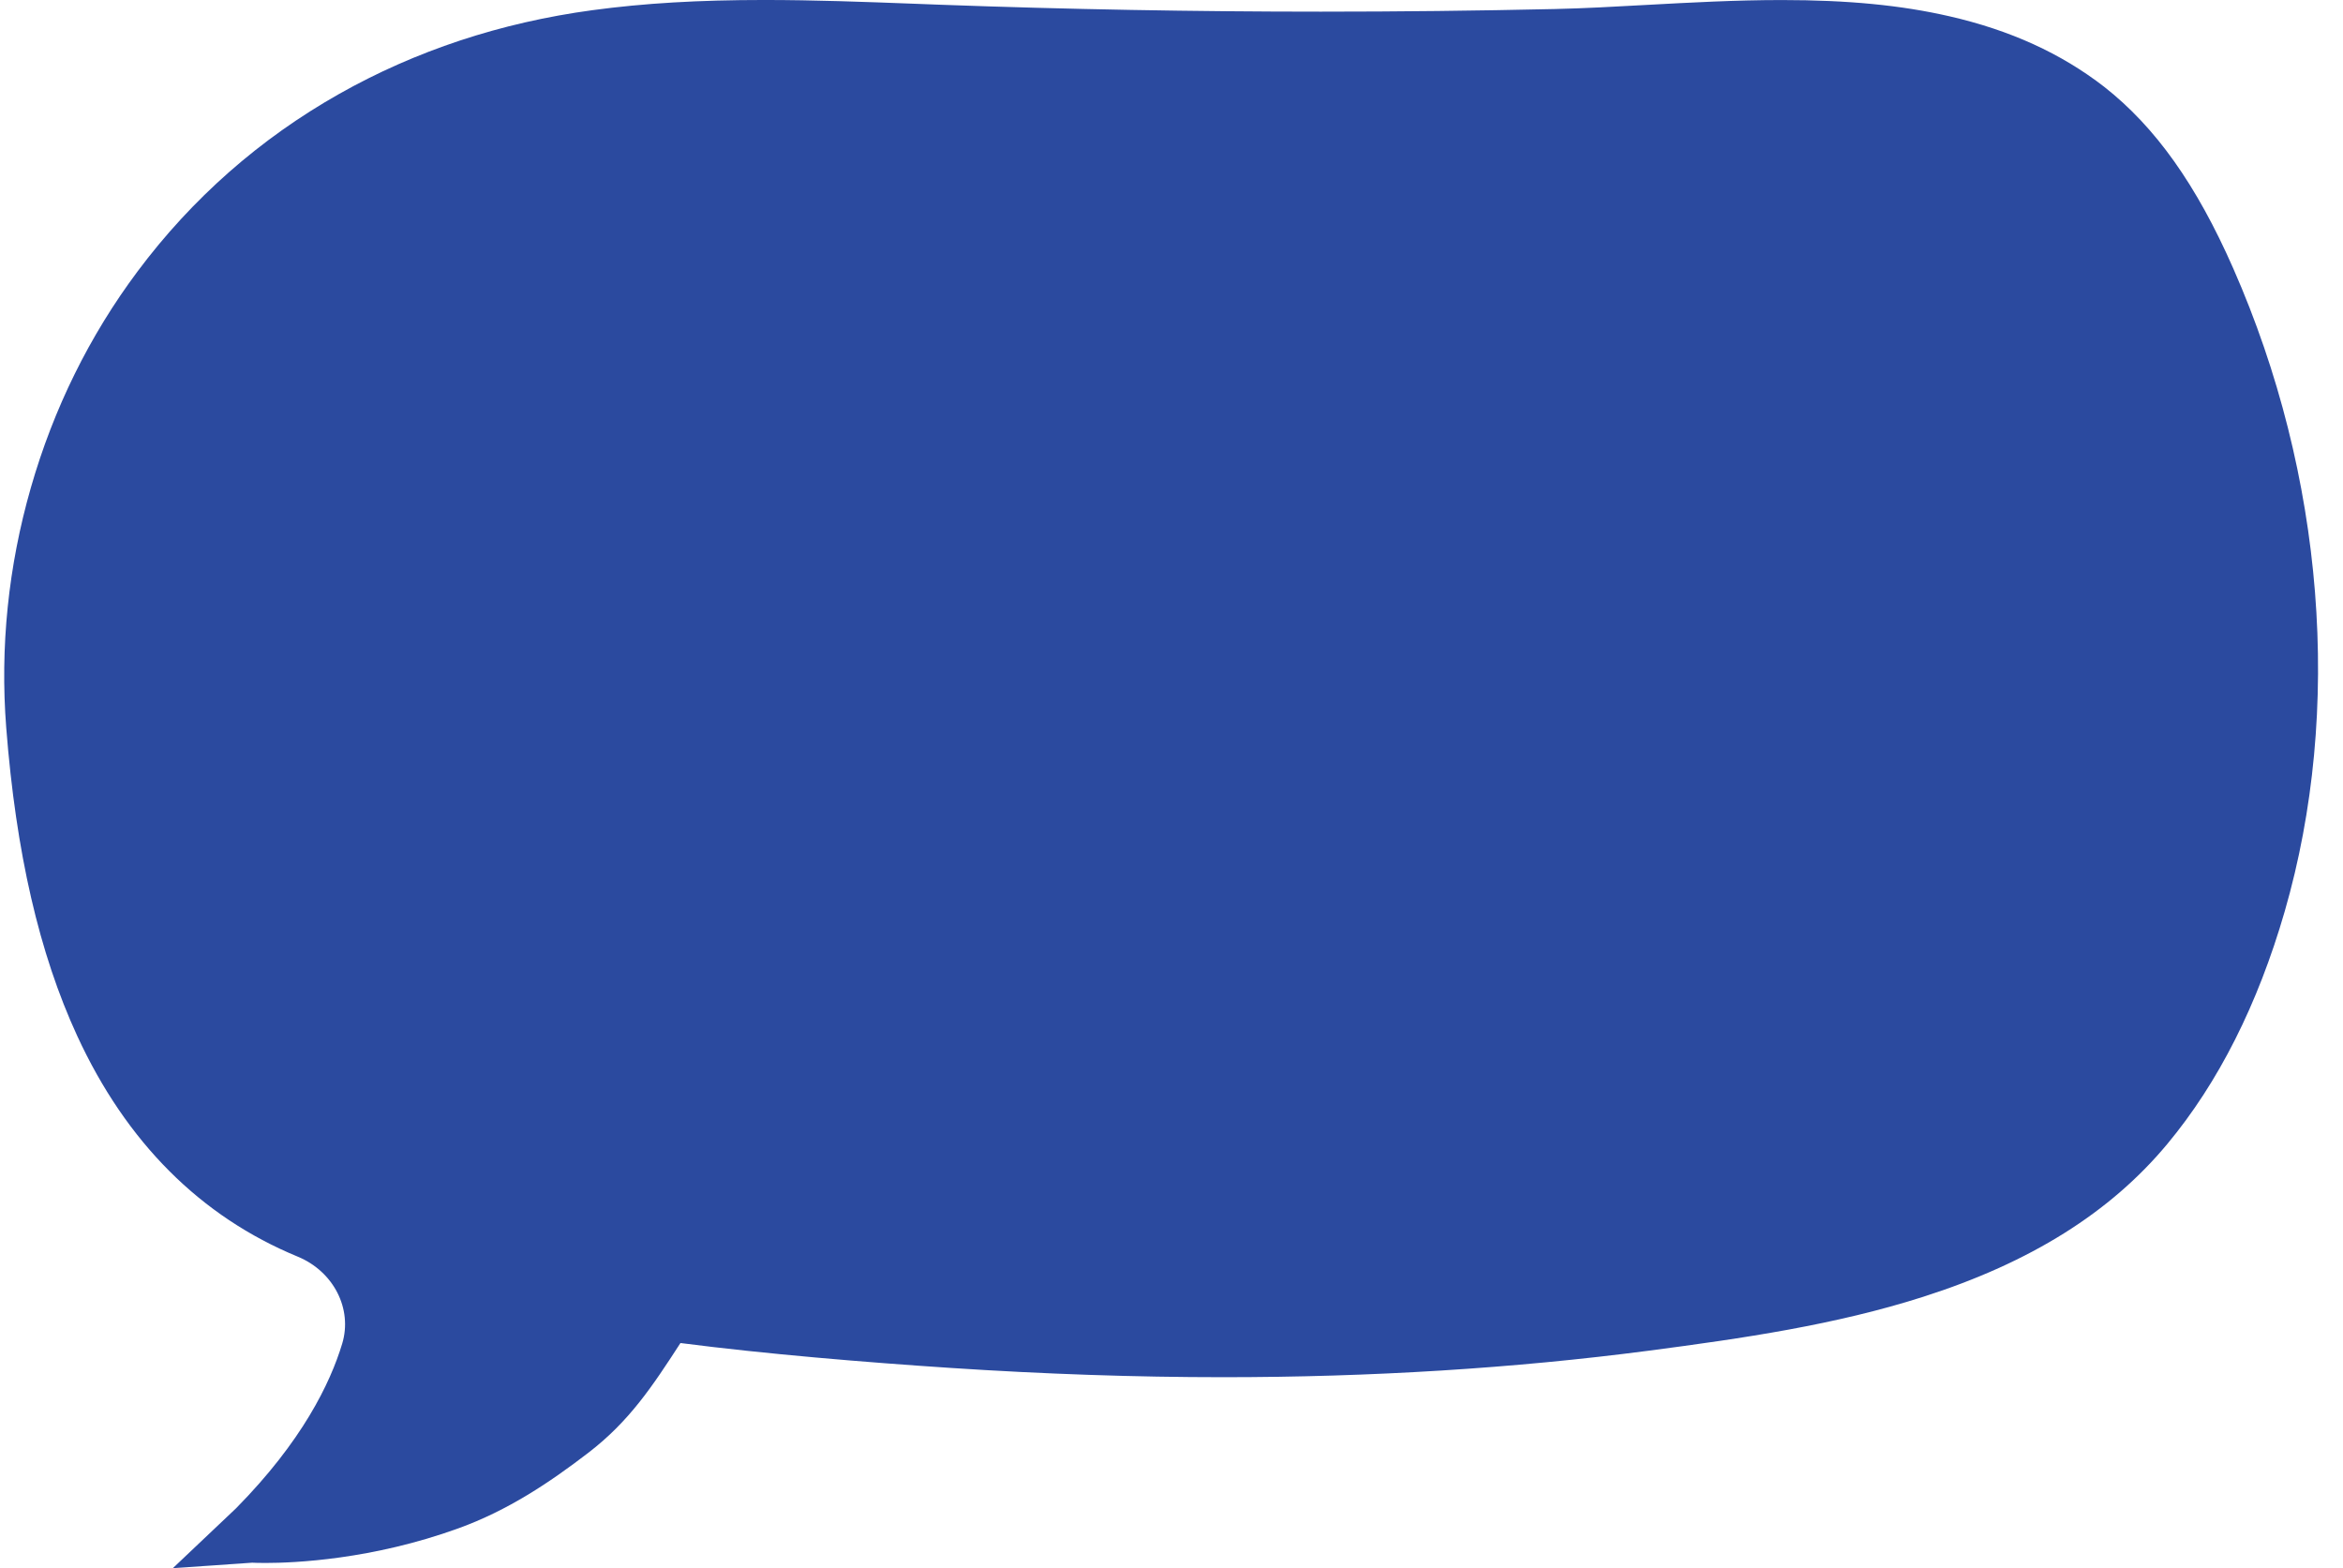 <?xml version="1.0" encoding="UTF-8" standalone="no"?><svg xmlns="http://www.w3.org/2000/svg" xmlns:xlink="http://www.w3.org/1999/xlink" fill="#000000" height="2066.3" preserveAspectRatio="xMidYMid meet" version="1" viewBox="44.8 530.9 3087.3 2066.3" width="3087.3" zoomAndPan="magnify"><g id="change1_1"><path d="M819.98,2445.13c-51.52,39.55-106.11,75.95-170.94,99.44c-113.76,41.26-215.96,45.71-254.64,45.71 c-9.82,0-15.7-0.28-17.29-0.36l-104.56,7.22l83.41-79.01c86.81-88.05,123.86-164.28,139.72-216.75 c13.91-45.91-11.33-95.24-58.67-114.76c-128.07-52.83-225.78-150.65-290.41-290.69C96.48,1787.26,65.84,1654.38,53,1489.69 c-8.23-105.97,2.66-212.34,32.44-316.17c29.93-104.34,77.27-200.26,140.71-285.13c71.83-96.12,161.07-174.66,265.25-233.57 c101.01-57.08,213.46-94.25,334.3-110.54c67.77-9.14,139.68-13.4,226.26-13.4c65.91,0,132.57,2.5,197,4.93l35.5,1.35 c166.07,6.04,334.53,9.1,500.69,9.1c102.16,0,205.75-1.15,307.94-3.46c38.2-0.83,78.11-3.02,120.36-5.37 c58.31-3.18,118.49-6.48,179.19-6.48c87.09,0,157.29,6.8,220.85,21.39c80.25,18.4,146.99,48.81,204,92.97 c67.61,53.11,121.55,129.11,170.05,239.37c119.89,272.49,144.57,581.26,67.73,847.19c-35.42,122.51-87.41,225.54-154.63,306.31 c-75.17,90.39-180.39,156.26-321.7,201.41c-115.67,36.97-237.19,54.7-361.92,71.03c-176.73,23.13-365.26,34.9-560.31,34.9 c-115.51,0-236.47-4.13-359.5-12.24c-111.18-7.31-244.36-18.36-355.78-32.79C904.1,2358.07,873.93,2403.71,819.98,2445.13z" fill="#2b4a9f"/></g></svg>